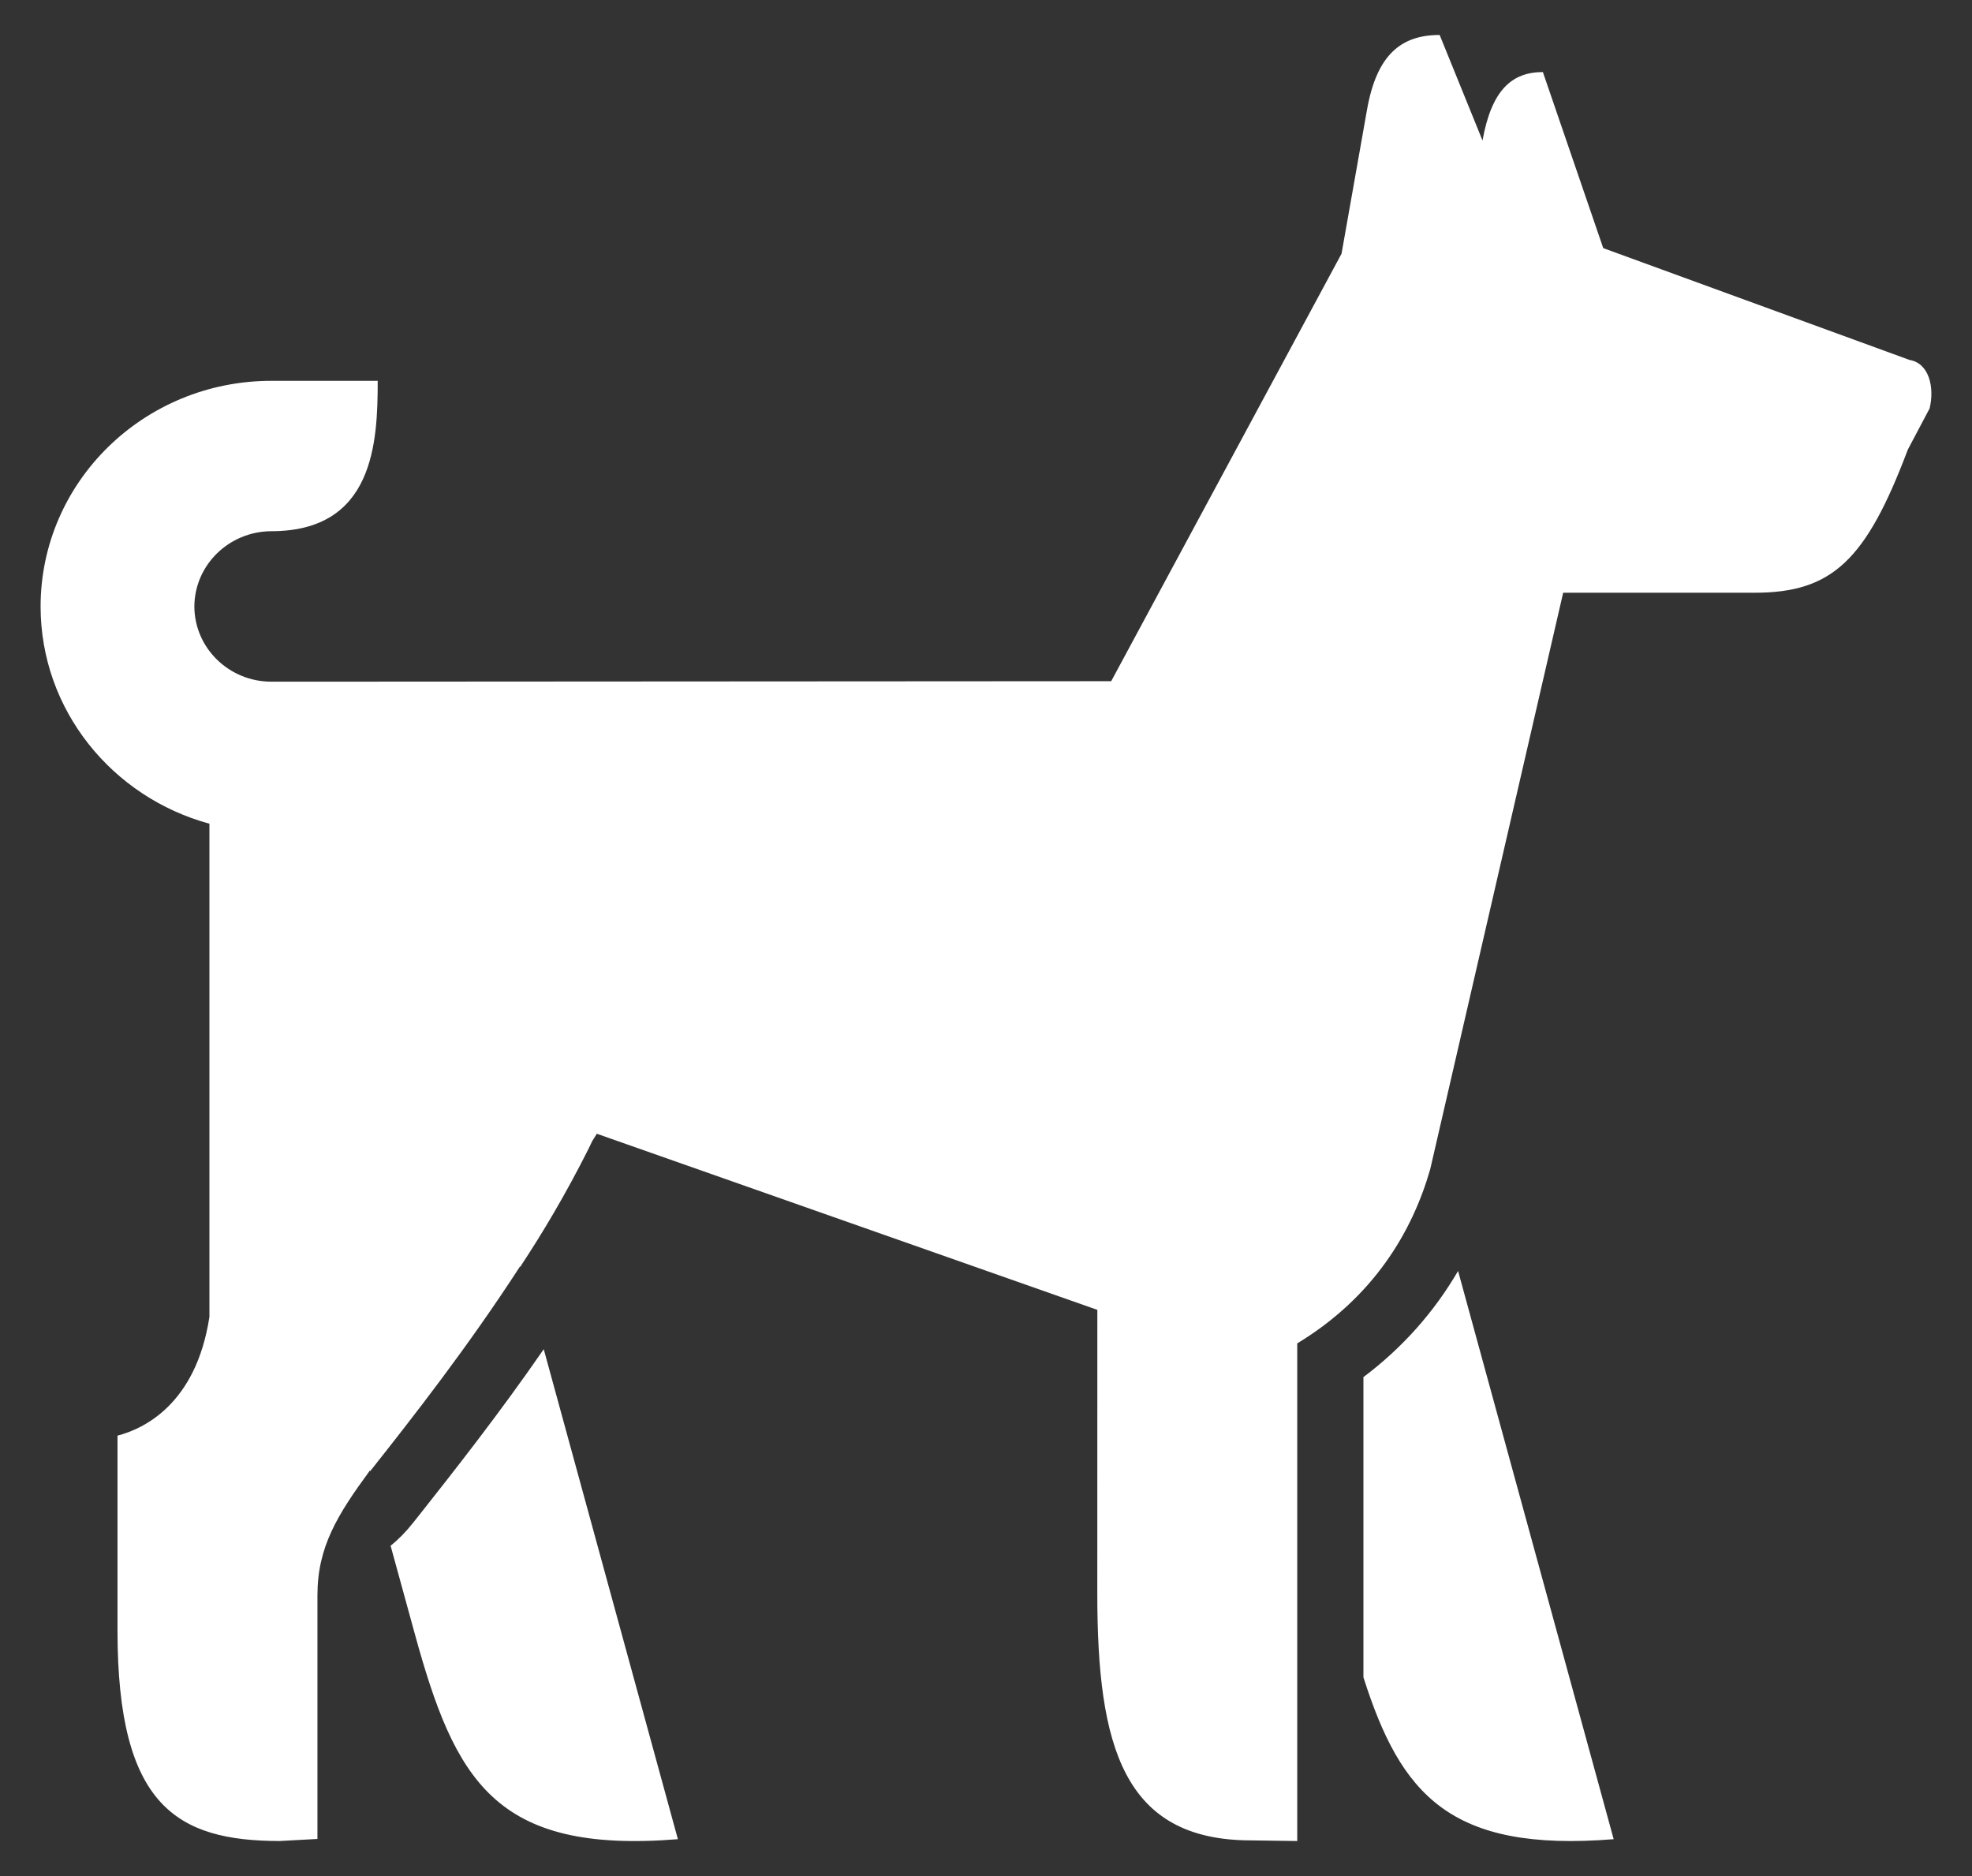 <?xml version="1.0" encoding="UTF-8"?>
<svg width="41px" height="39px" viewBox="0 0 41 39" version="1.1" xmlns="http://www.w3.org/2000/svg" xmlns:xlink="http://www.w3.org/1999/xlink">
    <rect x="0" y="0" width="41" height="39" fill="#333333" stroke="none"/>
    <title>Fill 1</title>
    <g id="Pages" stroke="none" stroke-width="1" fill="none" fill-rule="evenodd">
        <g id="Property-Page" transform="translate(-292, -1215)" fill="#FFFFFF">
            <g id="Group-3" transform="translate(281, 1203)">
                <g id="Group-3-Copy" transform="translate(1, 2)">
                    <path d="M38.347,38.628 L38.347,44.868 C39.124,47.309 40.147,48.508 43.55,48.234 L40.315,36.421 C39.817,37.276 39.155,38.021 38.347,38.628 M49.702,17.483 L43.333,15.158 L42.078,11.498 C41.426,11.498 41.009,11.882 40.823,12.921 L39.932,10.727 C39.129,10.727 38.621,11.138 38.42,12.291 L37.892,15.274 L33.103,24.161 L16.437,24.171 L15.64,24.171 C14.76,24.17 14.045,23.472 14.041,22.609 C14.045,21.746 14.76,21.047 15.64,21.043 C17.777,21.043 17.853,19.193 17.853,17.917 L15.64,17.917 C12.991,17.918 10.846,20.017 10.844,22.609 C10.846,24.764 12.334,26.573 14.354,27.124 L14.354,37.377 C14.075,39.195 12.985,39.704 12.443,39.845 L12.443,43.899 C12.443,47.546 13.679,48.268 15.812,48.272 L16.6,48.229 L16.6,43.163 C16.6,42.161 17.013,41.493 17.692,40.568 L17.695,40.585 C18.585,39.46 19.722,38.009 20.812,36.327 L20.833,36.327 L20.83,36.314 C21.281,35.63 21.757,34.836 22.243,33.869 C22.269,33.818 22.287,33.771 22.314,33.72 L22.409,33.569 L32.815,37.23 L32.814,43.127 C32.814,46.296 33.349,48.259 36.015,48.259 L36.971,48.272 L36.971,37.961 L36.971,37.927 C38.55,36.97 39.36,35.618 39.736,34.305 L42.5,22.322 L46.48,22.322 C48.095,22.322 48.799,21.646 49.666,19.346 L50.119,18.49 C50.225,18.048 50.105,17.548 49.702,17.483 M21.305,38.048 L24.094,48.234 C20.284,48.542 19.458,47.007 18.619,43.947 L18.121,42.133 C18.283,42.004 18.439,41.846 18.587,41.658 L18.729,41.48 C19.452,40.565 20.373,39.396 21.305,38.048" id="Fill-1"></path>
                </g>
            </g>
        </g>
    </g>
</svg>